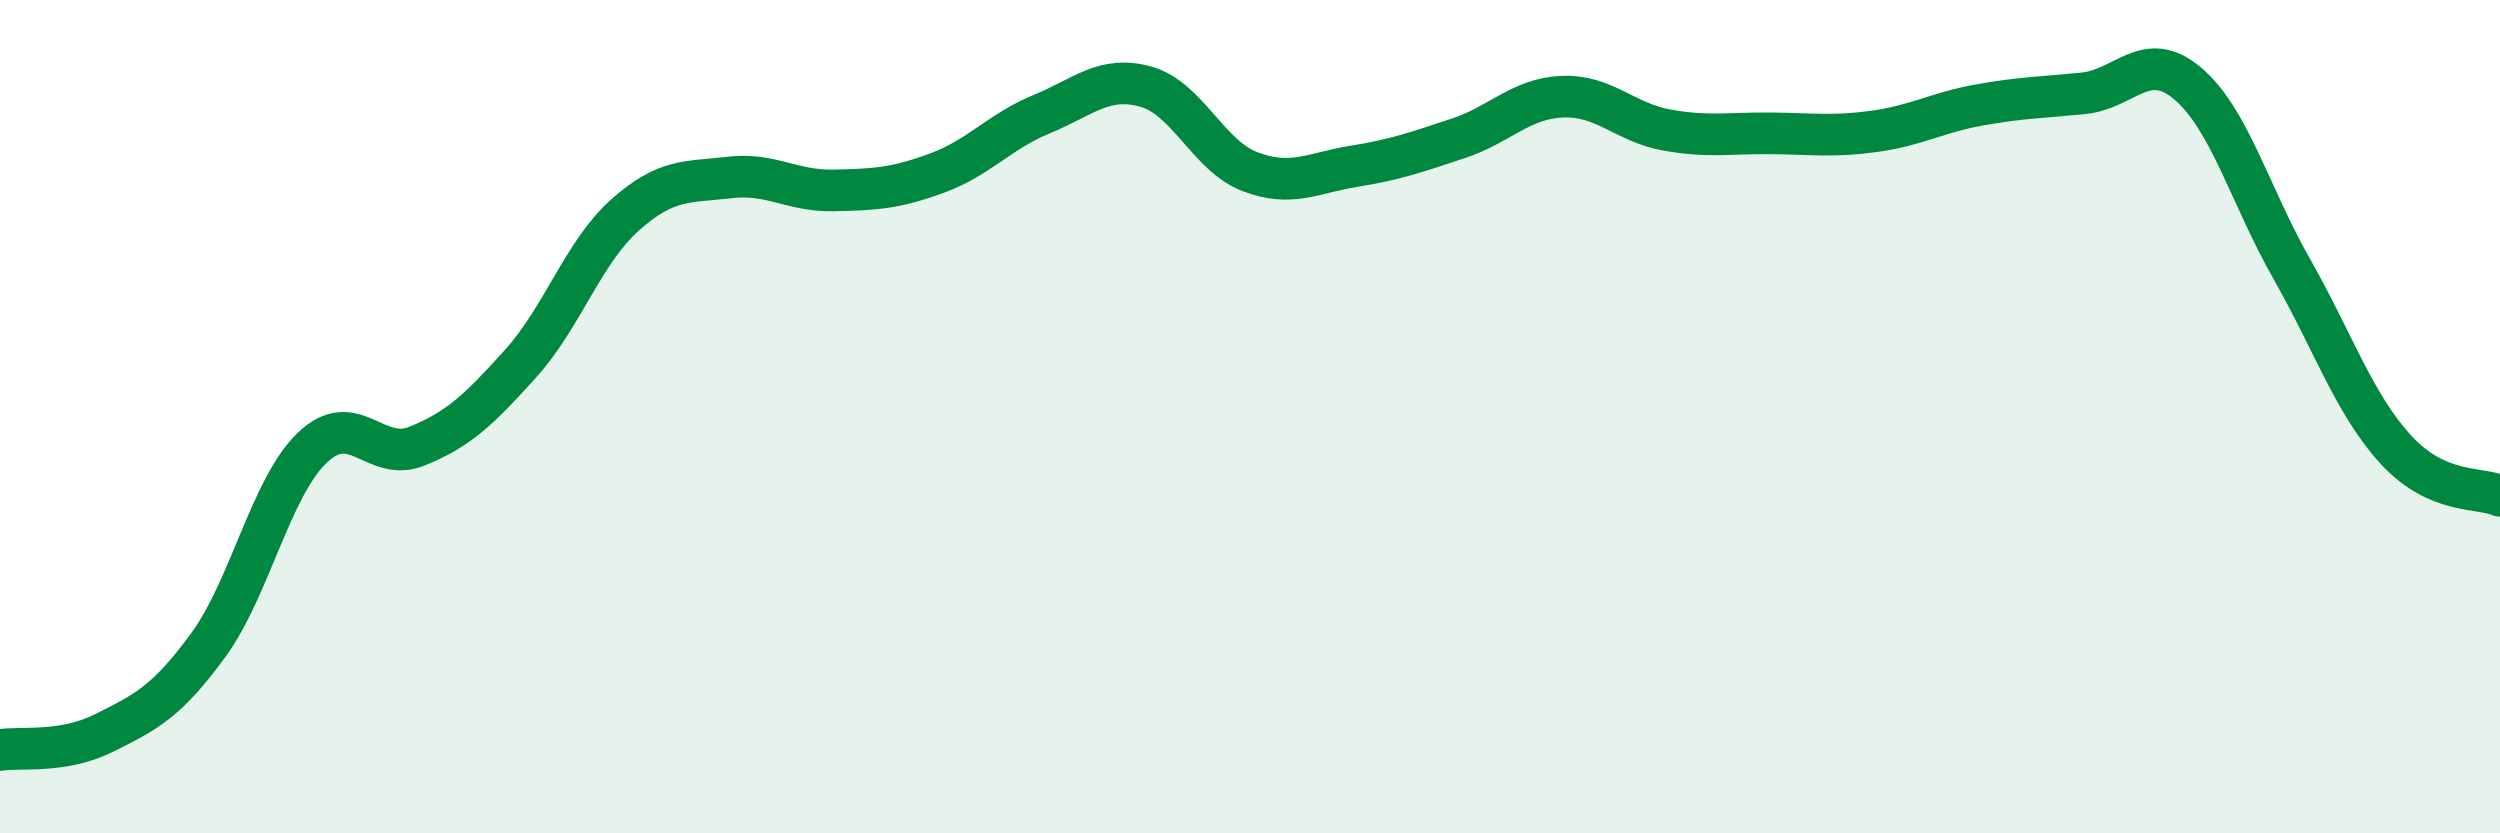 
    <svg width="60" height="20" viewBox="0 0 60 20" xmlns="http://www.w3.org/2000/svg">
      <path
        d="M 0,18 C 0.5,17.92 1.5,18.09 2.5,17.59 C 3.5,17.09 4,16.85 5,15.48 C 6,14.11 6.5,11.69 7.5,10.74 C 8.5,9.79 9,11.11 10,10.71 C 11,10.31 11.5,9.83 12.5,8.72 C 13.5,7.61 14,6.05 15,5.16 C 16,4.27 16.5,4.38 17.5,4.26 C 18.5,4.14 19,4.59 20,4.57 C 21,4.55 21.5,4.52 22.5,4.15 C 23.5,3.78 24,3.15 25,2.74 C 26,2.33 26.5,1.8 27.5,2.08 C 28.5,2.36 29,3.74 30,4.12 C 31,4.5 31.5,4.15 32.5,3.99 C 33.5,3.83 34,3.65 35,3.32 C 36,2.99 36.5,2.36 37.5,2.32 C 38.5,2.28 39,2.94 40,3.12 C 41,3.3 41.5,3.19 42.5,3.2 C 43.5,3.21 44,3.29 45,3.15 C 46,3.01 46.5,2.7 47.5,2.52 C 48.5,2.34 49,2.34 50,2.24 C 51,2.14 51.5,1.16 52.5,2 C 53.5,2.84 54,4.69 55,6.45 C 56,8.21 56.5,9.7 57.5,10.79 C 58.5,11.88 59.5,11.68 60,11.9L60 20L0 20Z"
        fill="#008740"
        opacity="0.1"
        stroke-linecap="round"
        stroke-linejoin="round"
      />
      <path
        d="M 0,18 C 0.5,17.92 1.5,18.09 2.5,17.59 C 3.5,17.09 4,16.85 5,15.48 C 6,14.11 6.5,11.69 7.5,10.74 C 8.5,9.79 9,11.11 10,10.71 C 11,10.31 11.5,9.83 12.5,8.72 C 13.5,7.61 14,6.05 15,5.16 C 16,4.27 16.5,4.38 17.5,4.26 C 18.5,4.14 19,4.59 20,4.57 C 21,4.55 21.5,4.52 22.5,4.15 C 23.5,3.78 24,3.15 25,2.74 C 26,2.33 26.5,1.8 27.5,2.08 C 28.5,2.36 29,3.74 30,4.12 C 31,4.5 31.5,4.15 32.5,3.99 C 33.5,3.83 34,3.65 35,3.32 C 36,2.99 36.5,2.36 37.5,2.32 C 38.5,2.28 39,2.94 40,3.12 C 41,3.3 41.5,3.19 42.5,3.2 C 43.5,3.21 44,3.29 45,3.15 C 46,3.01 46.5,2.7 47.5,2.52 C 48.5,2.34 49,2.34 50,2.24 C 51,2.14 51.5,1.16 52.5,2 C 53.5,2.84 54,4.69 55,6.45 C 56,8.21 56.5,9.7 57.5,10.79 C 58.5,11.88 59.5,11.68 60,11.9"
        stroke="#008740"
        stroke-width="1"
        fill="none"
        stroke-linecap="round"
        stroke-linejoin="round"
      />
    </svg>
  